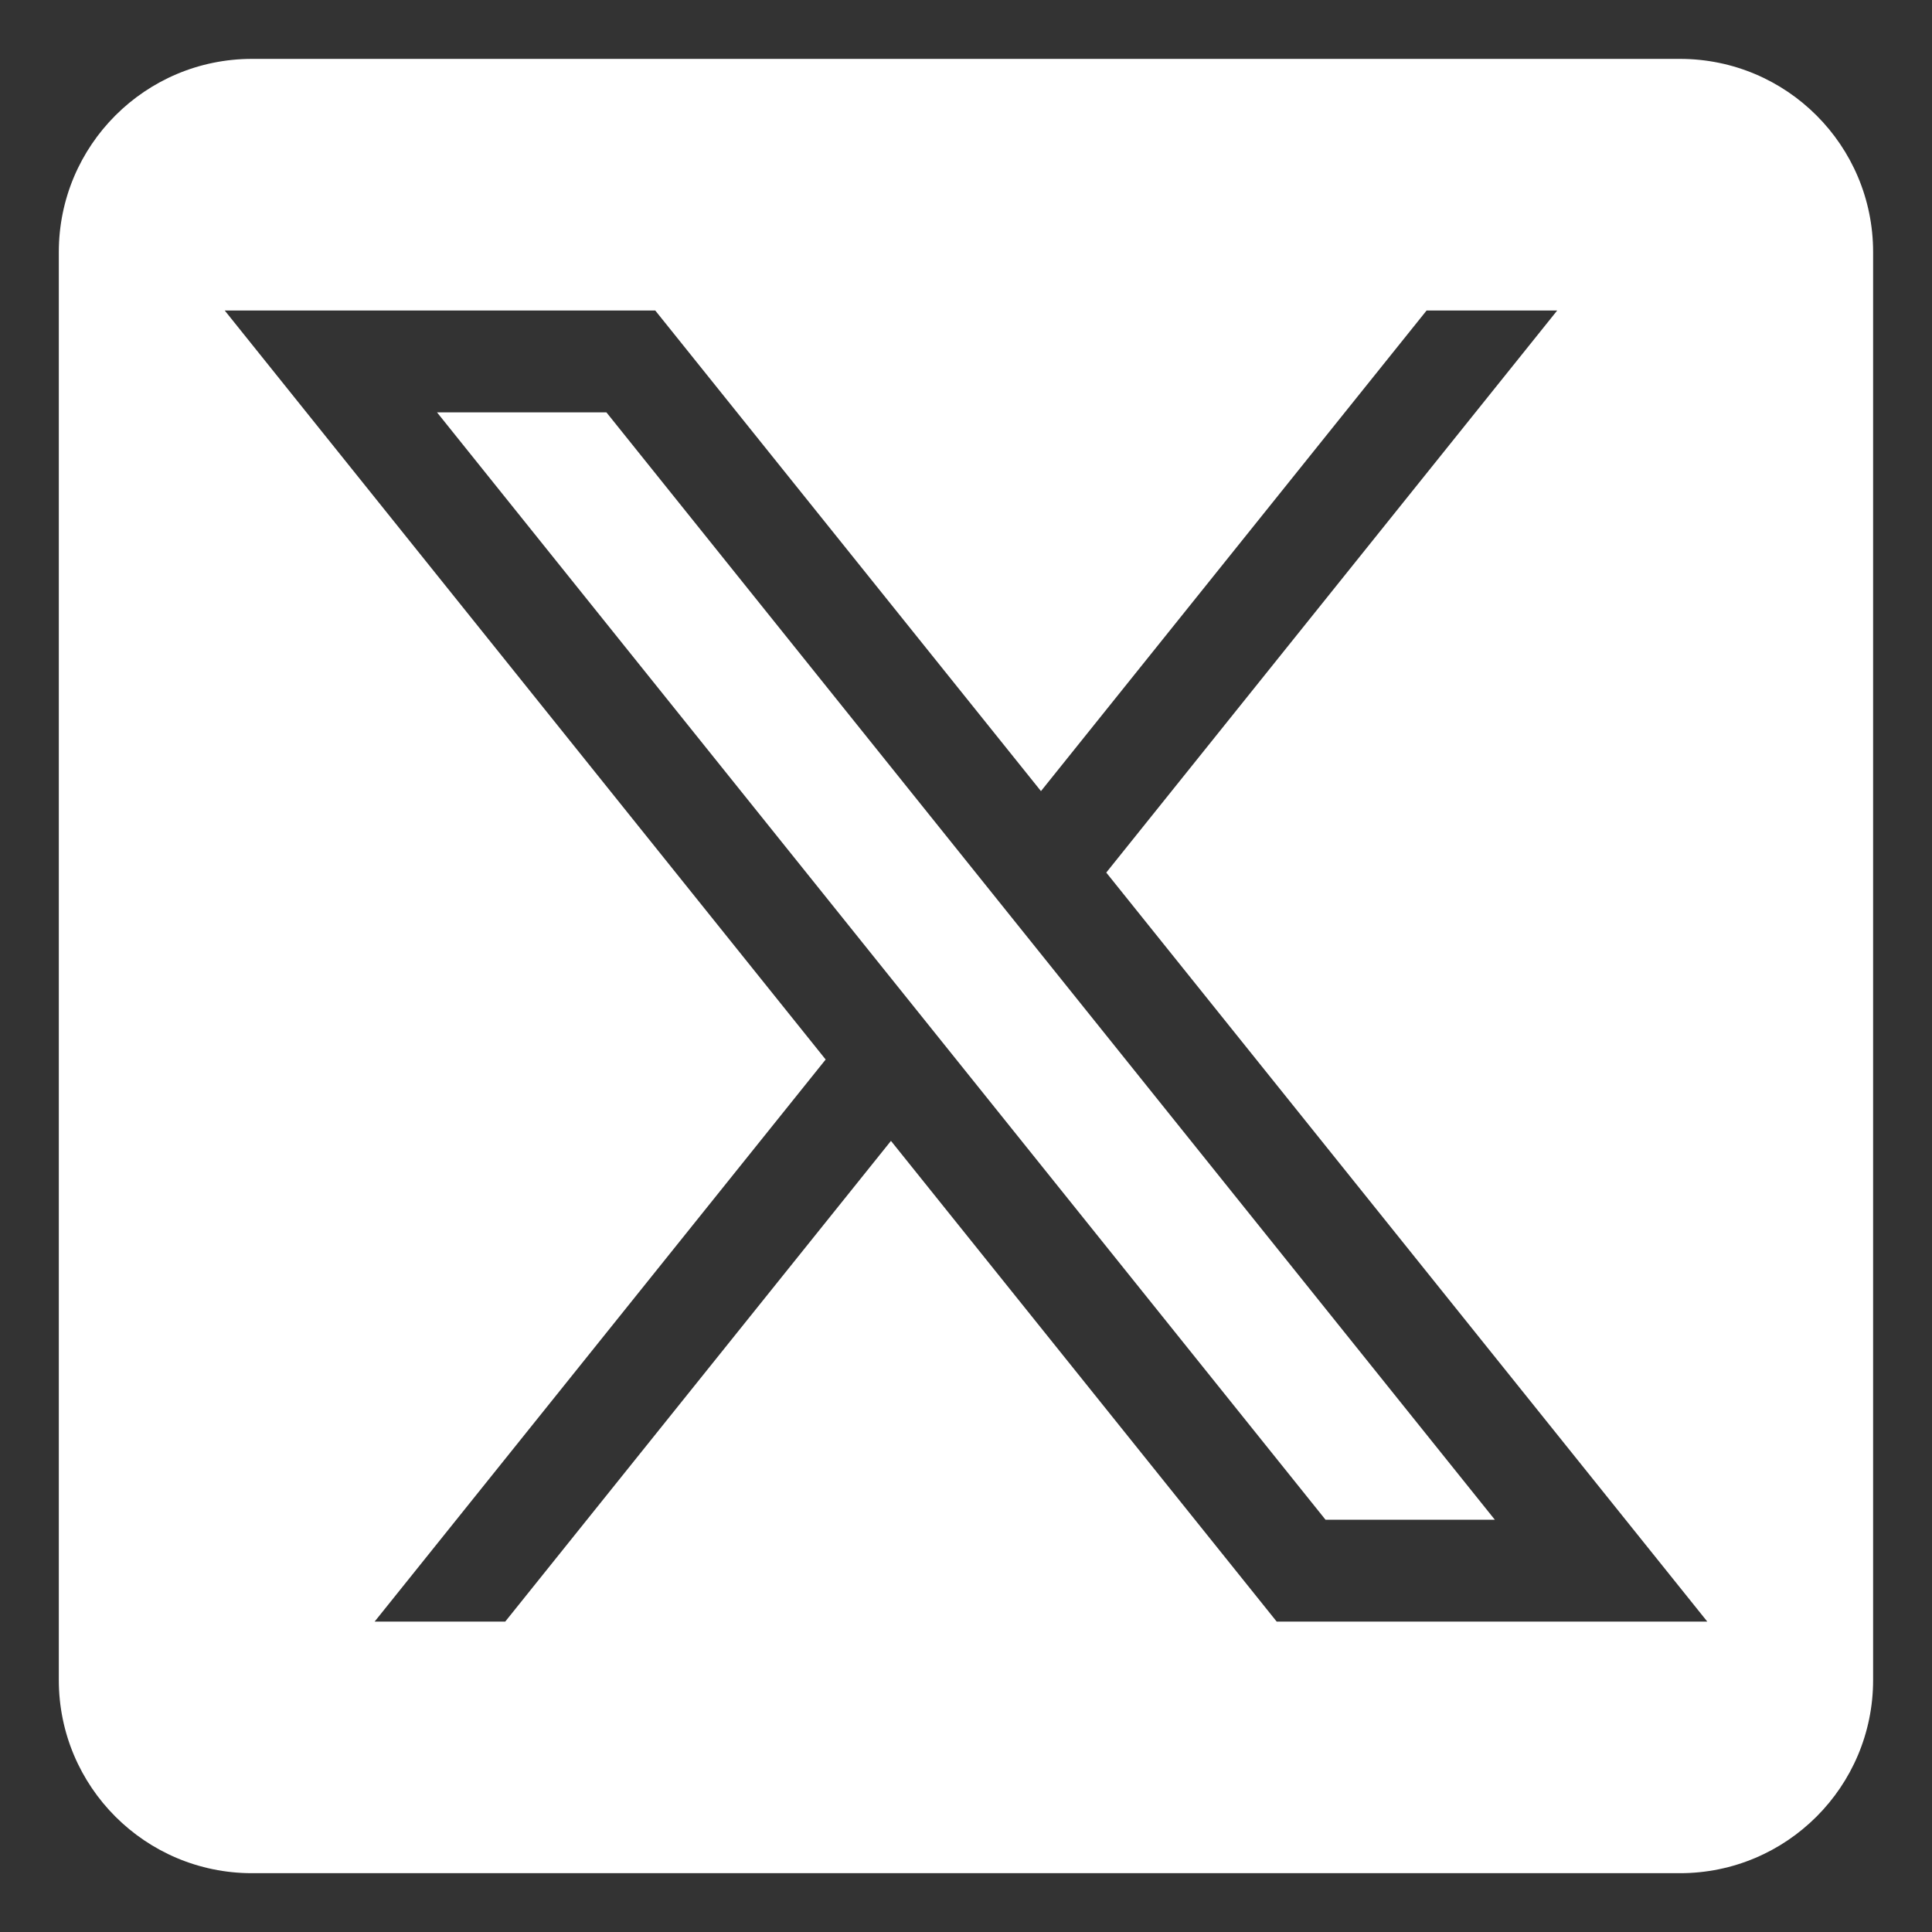 <?xml version="1.0" encoding="UTF-8"?> <svg xmlns="http://www.w3.org/2000/svg" id="Layer_1" viewBox="0 0 250 250"><rect x="0" y="0" width="250" height="250" fill="#333333" stroke="none"/><defs><style>.cls-1{fill:#fff;}</style></defs><polygon class="cls-1" points="193.43 196.65 171.52 196.65 56.55 53.36 78.47 53.36 193.43 196.65"></polygon><path class="cls-1" d="m217.38,7.62H32.61c-13.81,0-25,11.19-25,25v184.77c0,13.81,11.19,25,25,25h184.77c13.81,0,25-11.19,25-25V32.62c0-13.81-11.19-25-25-25Zm-52.18,202.21l-49.91-62.2-49.91,62.2h-16.9l58.36-72.73L29.08,40.18h55.71l49.91,62.19,49.9-62.19h16.9l-58.35,72.73,77.77,96.92h-55.72Z"></path></svg> 